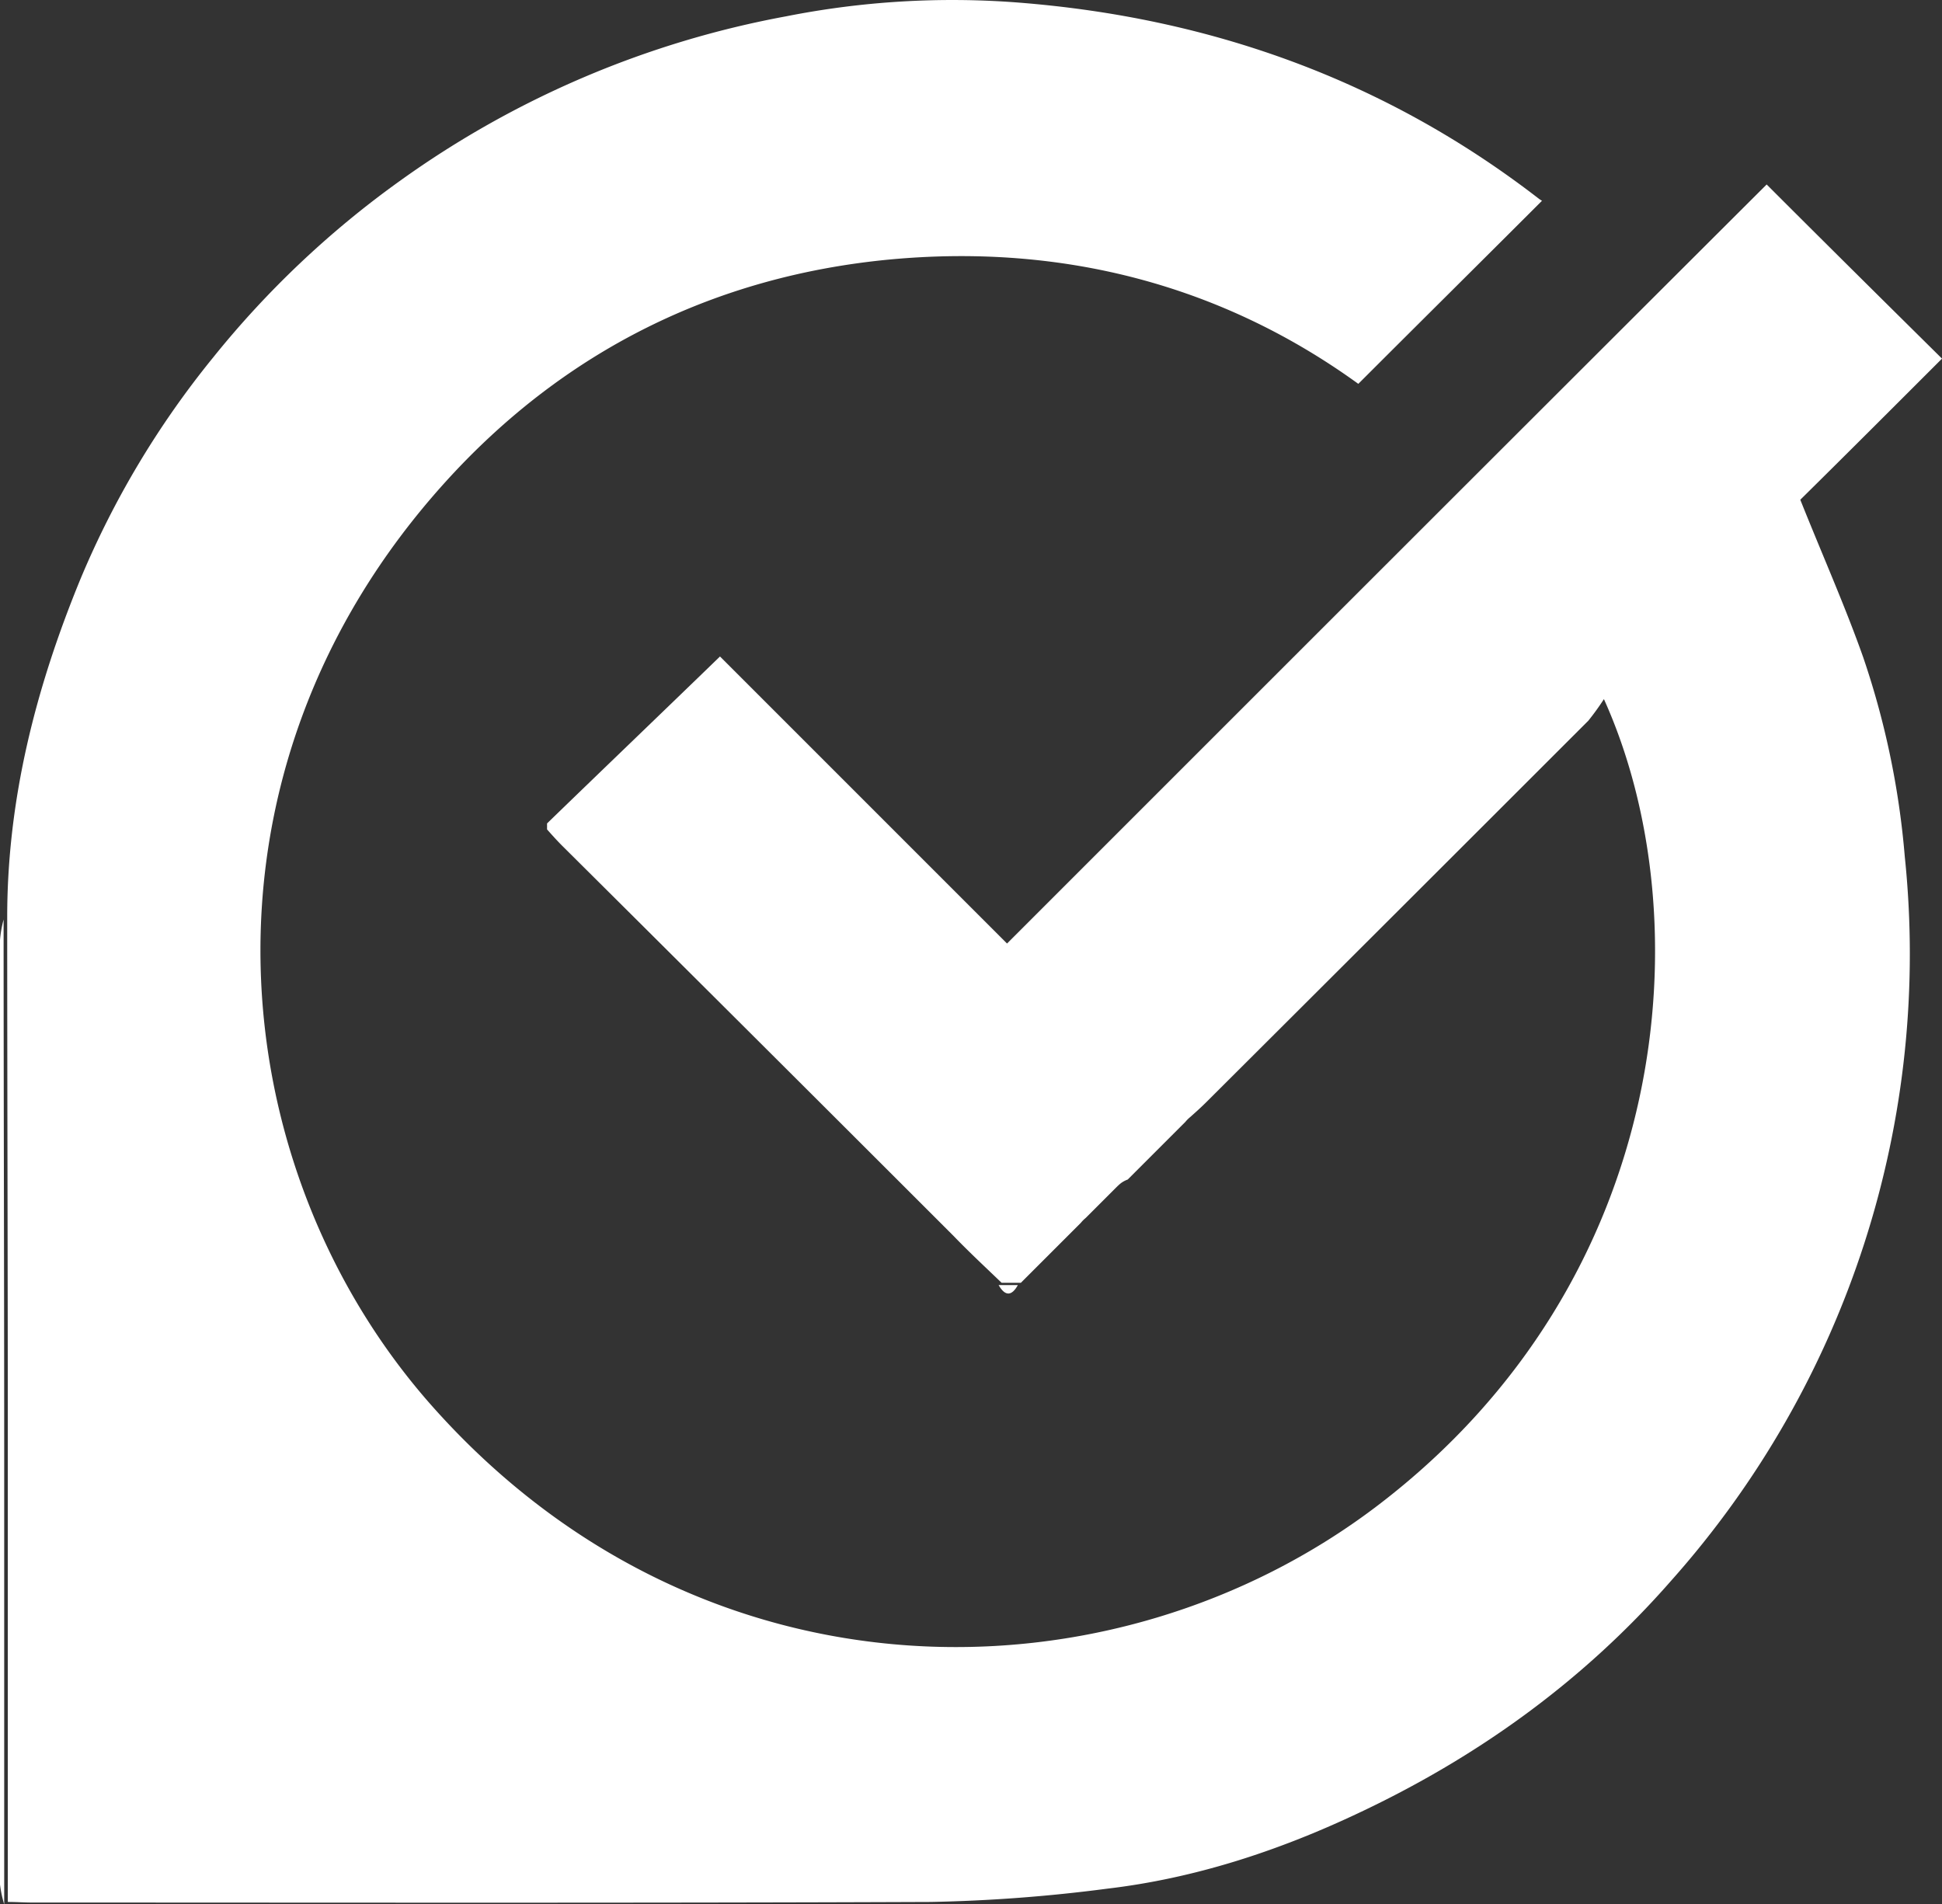 <svg xmlns="http://www.w3.org/2000/svg" viewBox="0 0 323.4 317.12"><rect x="0" y="0" width="323.4" height="317.12" fill="#333333" stroke="none"/><defs><style>.cls-1{fill:#ffffff;}.cls-2{fill:#ffffff;}.cls-3{fill:#ffffff;}</style></defs><g id="Layer_2" data-name="Layer 2"><g id="Layer_1-2" data-name="Layer 1"><g id="AllyLogoblksvg"><g id="Group_49" data-name="Group 49"><path id="Path_485" data-name="Path 485" class="cls-1" d="M186,197.62l-5.2,5.2a5.5,5.5,0,0,0-.8.8l.1-.1-.8.8.1-.1-.8.8.1-.1-.8.8.1-.1-.8.8.1-.1-.8.8.1-.1-.8.8.1-.1-.8.8.1-.1-.8.8.1-.1-.8.8-2.2,2.2-.8.8-.7.7h-3.2c-2.7-2.6-5.4-5.1-8-7.8q-32.55-32.55-65.2-65c-.9-.9-1.7-1.8-2.5-2.7v-1c9.6-9.3,19.2-18.5,28.8-27.8l47.8,47.8c42.6-42.6,84.6-84.6,126.5-126.4,10.1,10.1,19.7,19.6,29.2,29-7.9,7.9-16,16-23.6,23.5,3.8,9.5,7.5,17.8,10.5,26.3a138,138,0,0,1,6.9,33.1,156.88,156.88,0,0,1-38.9,120.6c-14.7,16.8-32.4,29.5-52.5,38.9-13.2,6.2-27,10.7-41.5,12.4a263.51,263.51,0,0,1-29.3,2.2c-49.9.2-99.7.1-149.6.1-1.4,0-2.7-.1-4.1-.1v-76.6c0-29.1-.1-58.3-.1-87.4,0-19.7,4.8-38.3,12.2-56.3a150,150,0,0,1,22.1-36.9,157.65,157.65,0,0,1,31.1-29.4,159.82,159.82,0,0,1,64.3-27.4A142.4,142.4,0,0,1,169.5.42c32,2.5,61.2,12.9,86.8,32.7.3.2.6.4.5.3-10.1,10.1-20.3,20.2-30.6,30.5-22.8-16.5-49.4-23.4-78.1-20.7C119,46,94,58.42,74.3,80.12c-44.3,48.8-37.4,114.8-2.1,154.3,44.9,50.3,113.2,49.8,157.2,16.3,49.5-37.7,54.1-98,37.7-134.3a43.21,43.21,0,0,1-2.6,3.6q-31.8,31.8-63.6,63.5c-.9.9-1.8,1.7-2.7,2.5a5.5,5.5,0,0,0-.8.8l.1-.1-.8.8.1-.1-.8.8-8.2,8.2A4.56,4.56,0,0,0,186,197.62Z"/></g><path id="Path_490" data-name="Path 490" class="cls-2" d="M.6,153.12c0,29.1.1,58.3.1,87.4v76.6a19.78,19.78,0,0,1-.7-3.3V156.52A19.52,19.52,0,0,1,.6,153.12Z"/><path id="Path_491" data-name="Path 491" class="cls-3" d="M166.3,214h3.2C168.5,215.82,167.4,215.92,166.3,214Z"/><path id="Path_493" data-name="Path 493" class="cls-3" d="M196.5,187.12a6.72,6.72,0,0,0,.8-.8A5.5,5.5,0,0,0,196.5,187.12Z"/><path id="Path_494" data-name="Path 494" class="cls-3" d="M195.7,187.82l.8-.8A3.2,3.2,0,0,1,195.7,187.82Z"/><path id="Path_495" data-name="Path 495" class="cls-3" d="M195,188.62l.8-.8A5.5,5.5,0,0,0,195,188.62Z"/><path id="Path_496" data-name="Path 496" class="cls-3" d="M186,197.62l.8-.8A5.5,5.5,0,0,0,186,197.62Z"/><path id="Path_497" data-name="Path 497" class="cls-3" d="M180,203.52a6.72,6.72,0,0,0,.8-.8A6.72,6.72,0,0,1,180,203.52Z"/><path id="Path_498" data-name="Path 498" class="cls-3" d="M179.2,204.32l.8-.8A6.72,6.72,0,0,1,179.2,204.32Z"/><path id="Path_499" data-name="Path 499" class="cls-3" d="M178.5,205l.8-.8A6.72,6.72,0,0,1,178.5,205Z"/><path id="Path_500" data-name="Path 500" class="cls-3" d="M177.7,205.82l.8-.8A6.72,6.72,0,0,1,177.7,205.82Z"/><path id="Path_501" data-name="Path 501" class="cls-3" d="M177,206.52l.8-.8A6.72,6.72,0,0,1,177,206.52Z"/><path id="Path_502" data-name="Path 502" class="cls-3" d="M176.2,207.32l.8-.8Z"/><path id="Path_503" data-name="Path 503" class="cls-3" d="M175.5,208l.8-.8A6.72,6.72,0,0,1,175.5,208Z"/><path id="Path_504" data-name="Path 504" class="cls-3" d="M174.7,208.82l.8-.8Z"/><path id="Path_505" data-name="Path 505" class="cls-3" d="M174,209.52l.8-.8A6.72,6.72,0,0,1,174,209.52Z"/><path id="Path_506" data-name="Path 506" class="cls-3" d="M173.2,210.32l.8-.8Z"/><path id="Path_507" data-name="Path 507" class="cls-3" d="M170.2,213.32l.8-.8Z"/></g></g></g></svg>
